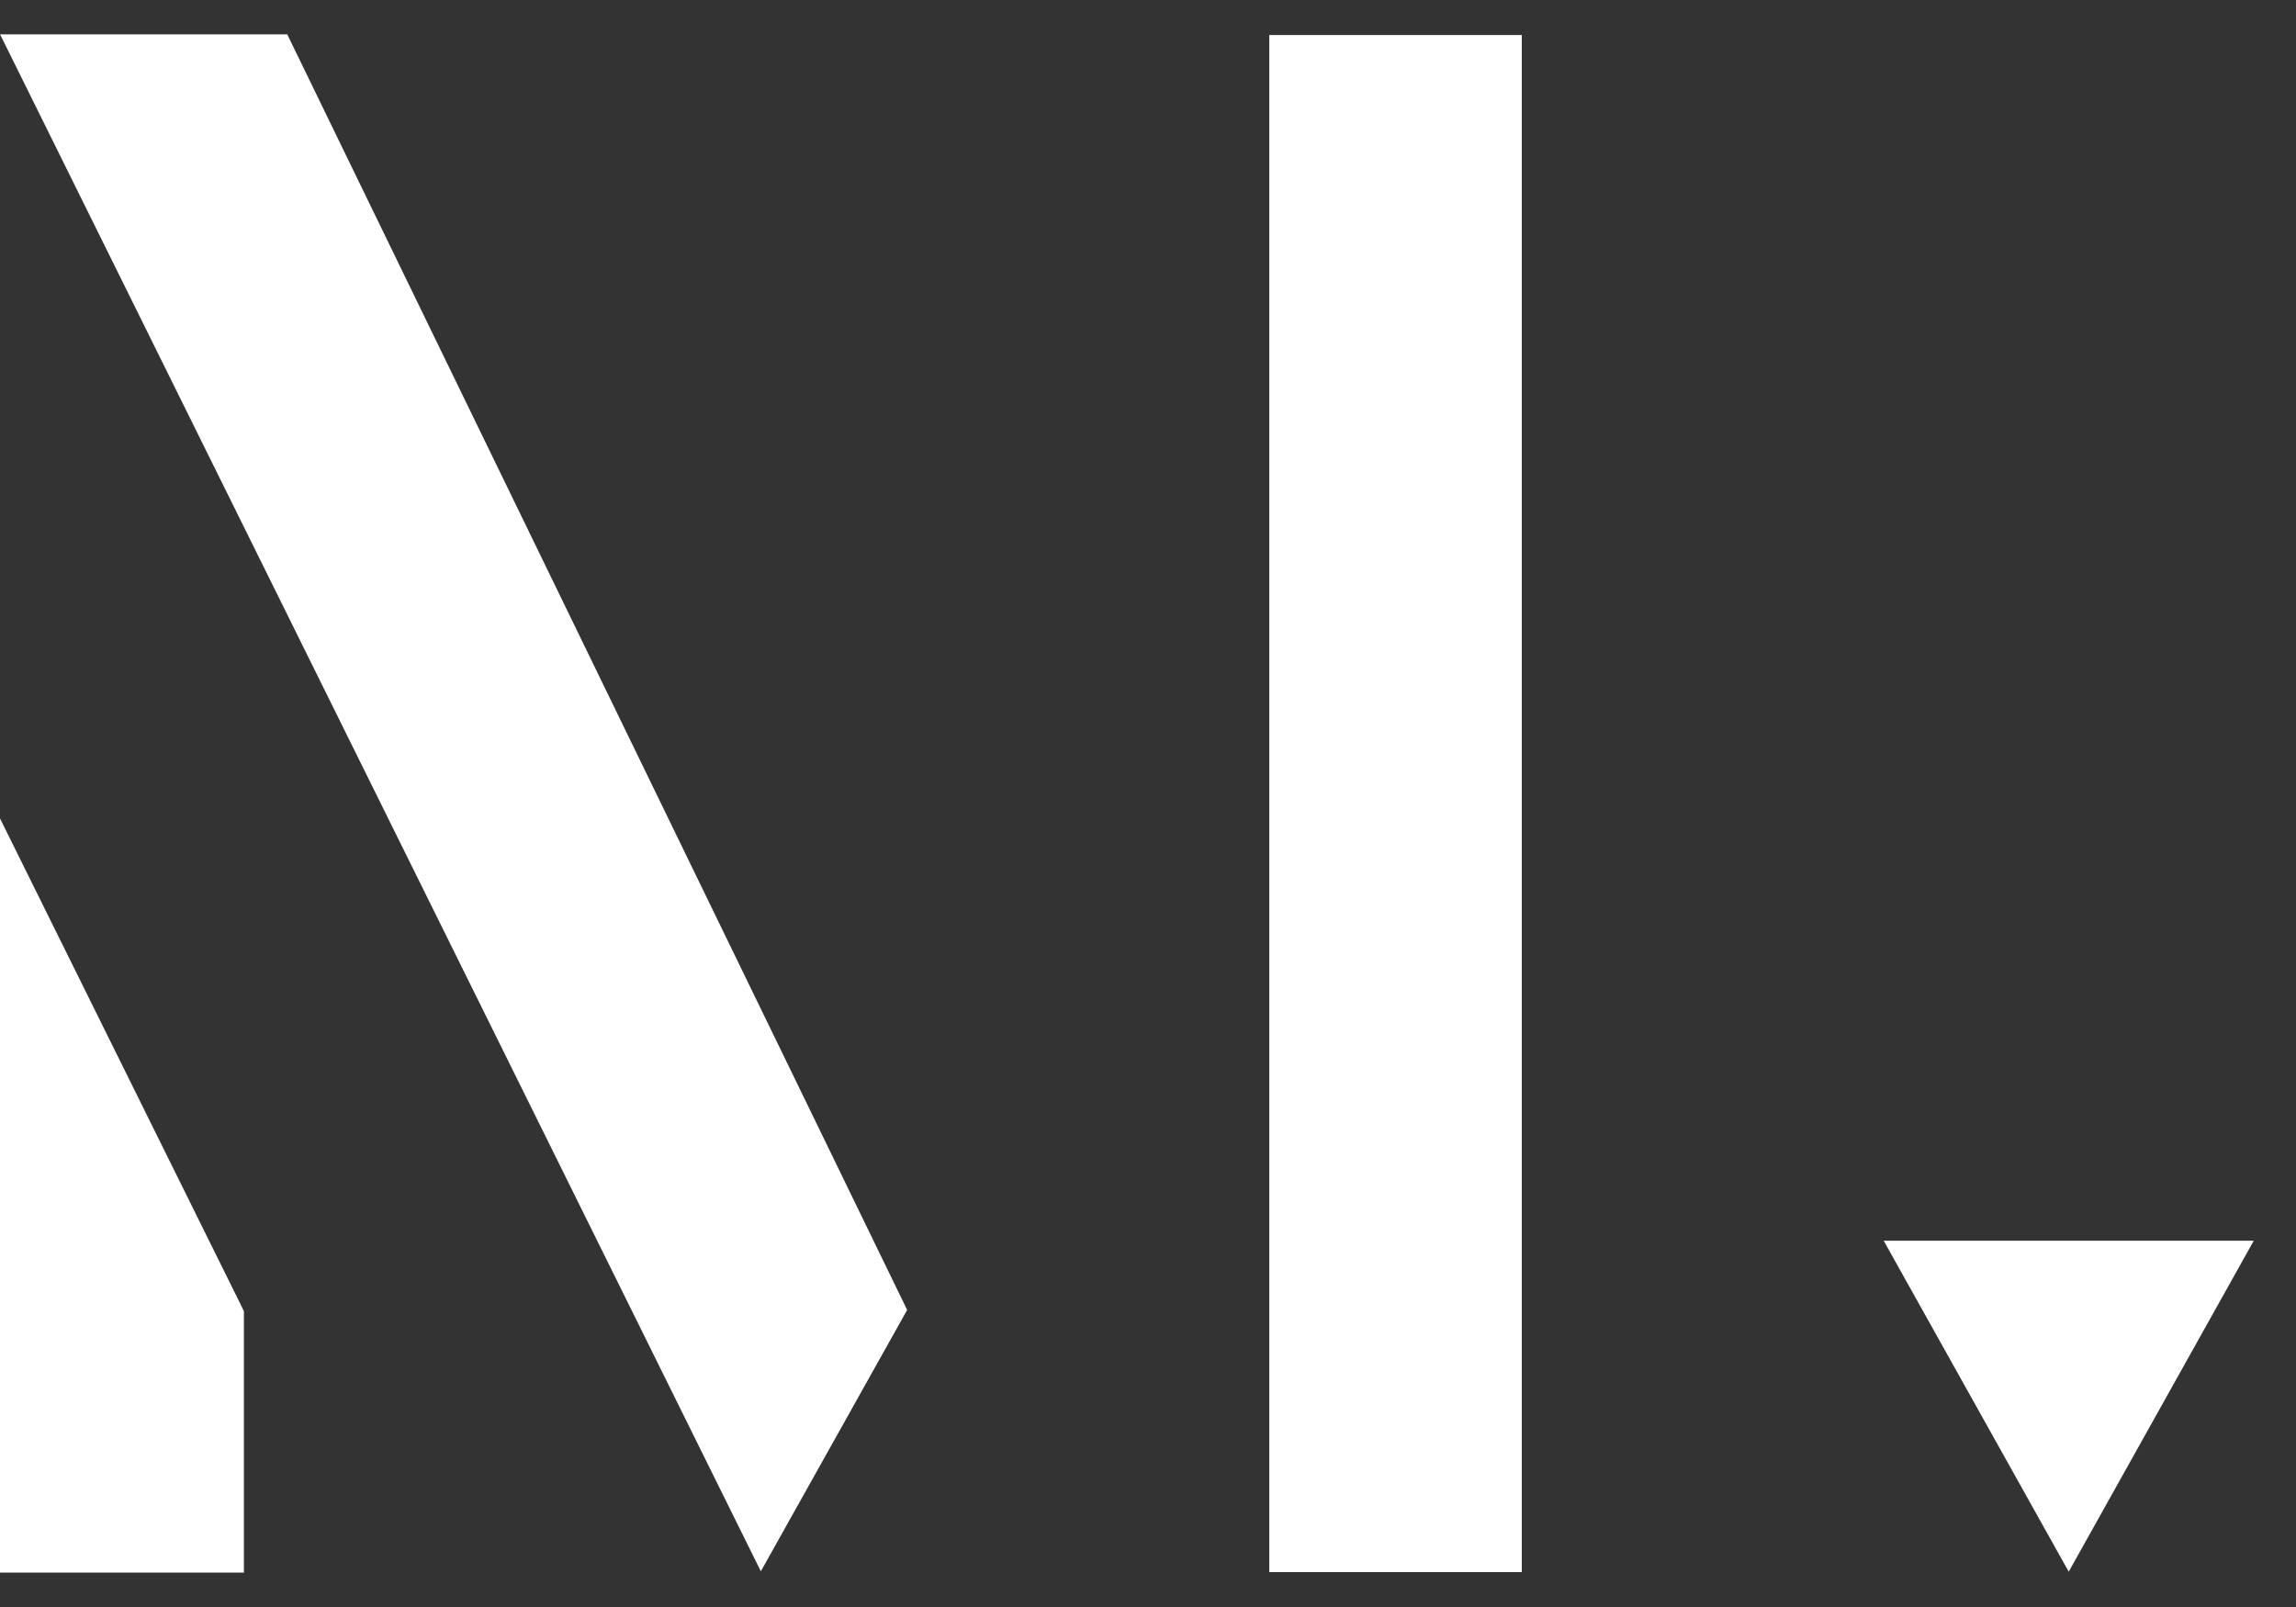 <svg xmlns="http://www.w3.org/2000/svg" width="40" height="28" fill="none"><rect width="100%" height="100%" fill="#333333" stroke="none"/><path fill="#fff" fill-rule="evenodd" d="m0 14.26 4.18 8.444.069.143v4.554H0V14.26ZM26.512.61v26.782h-4.399V.61h4.399Zm12.752 21.008-3.216 5.753-.007.015v-.001l-.006-.01-3.218-5.757h6.447ZM5.004.598l10.8 22.226-2.549 4.554L.001.598h5.002Z" clip-rule="evenodd"/></svg>